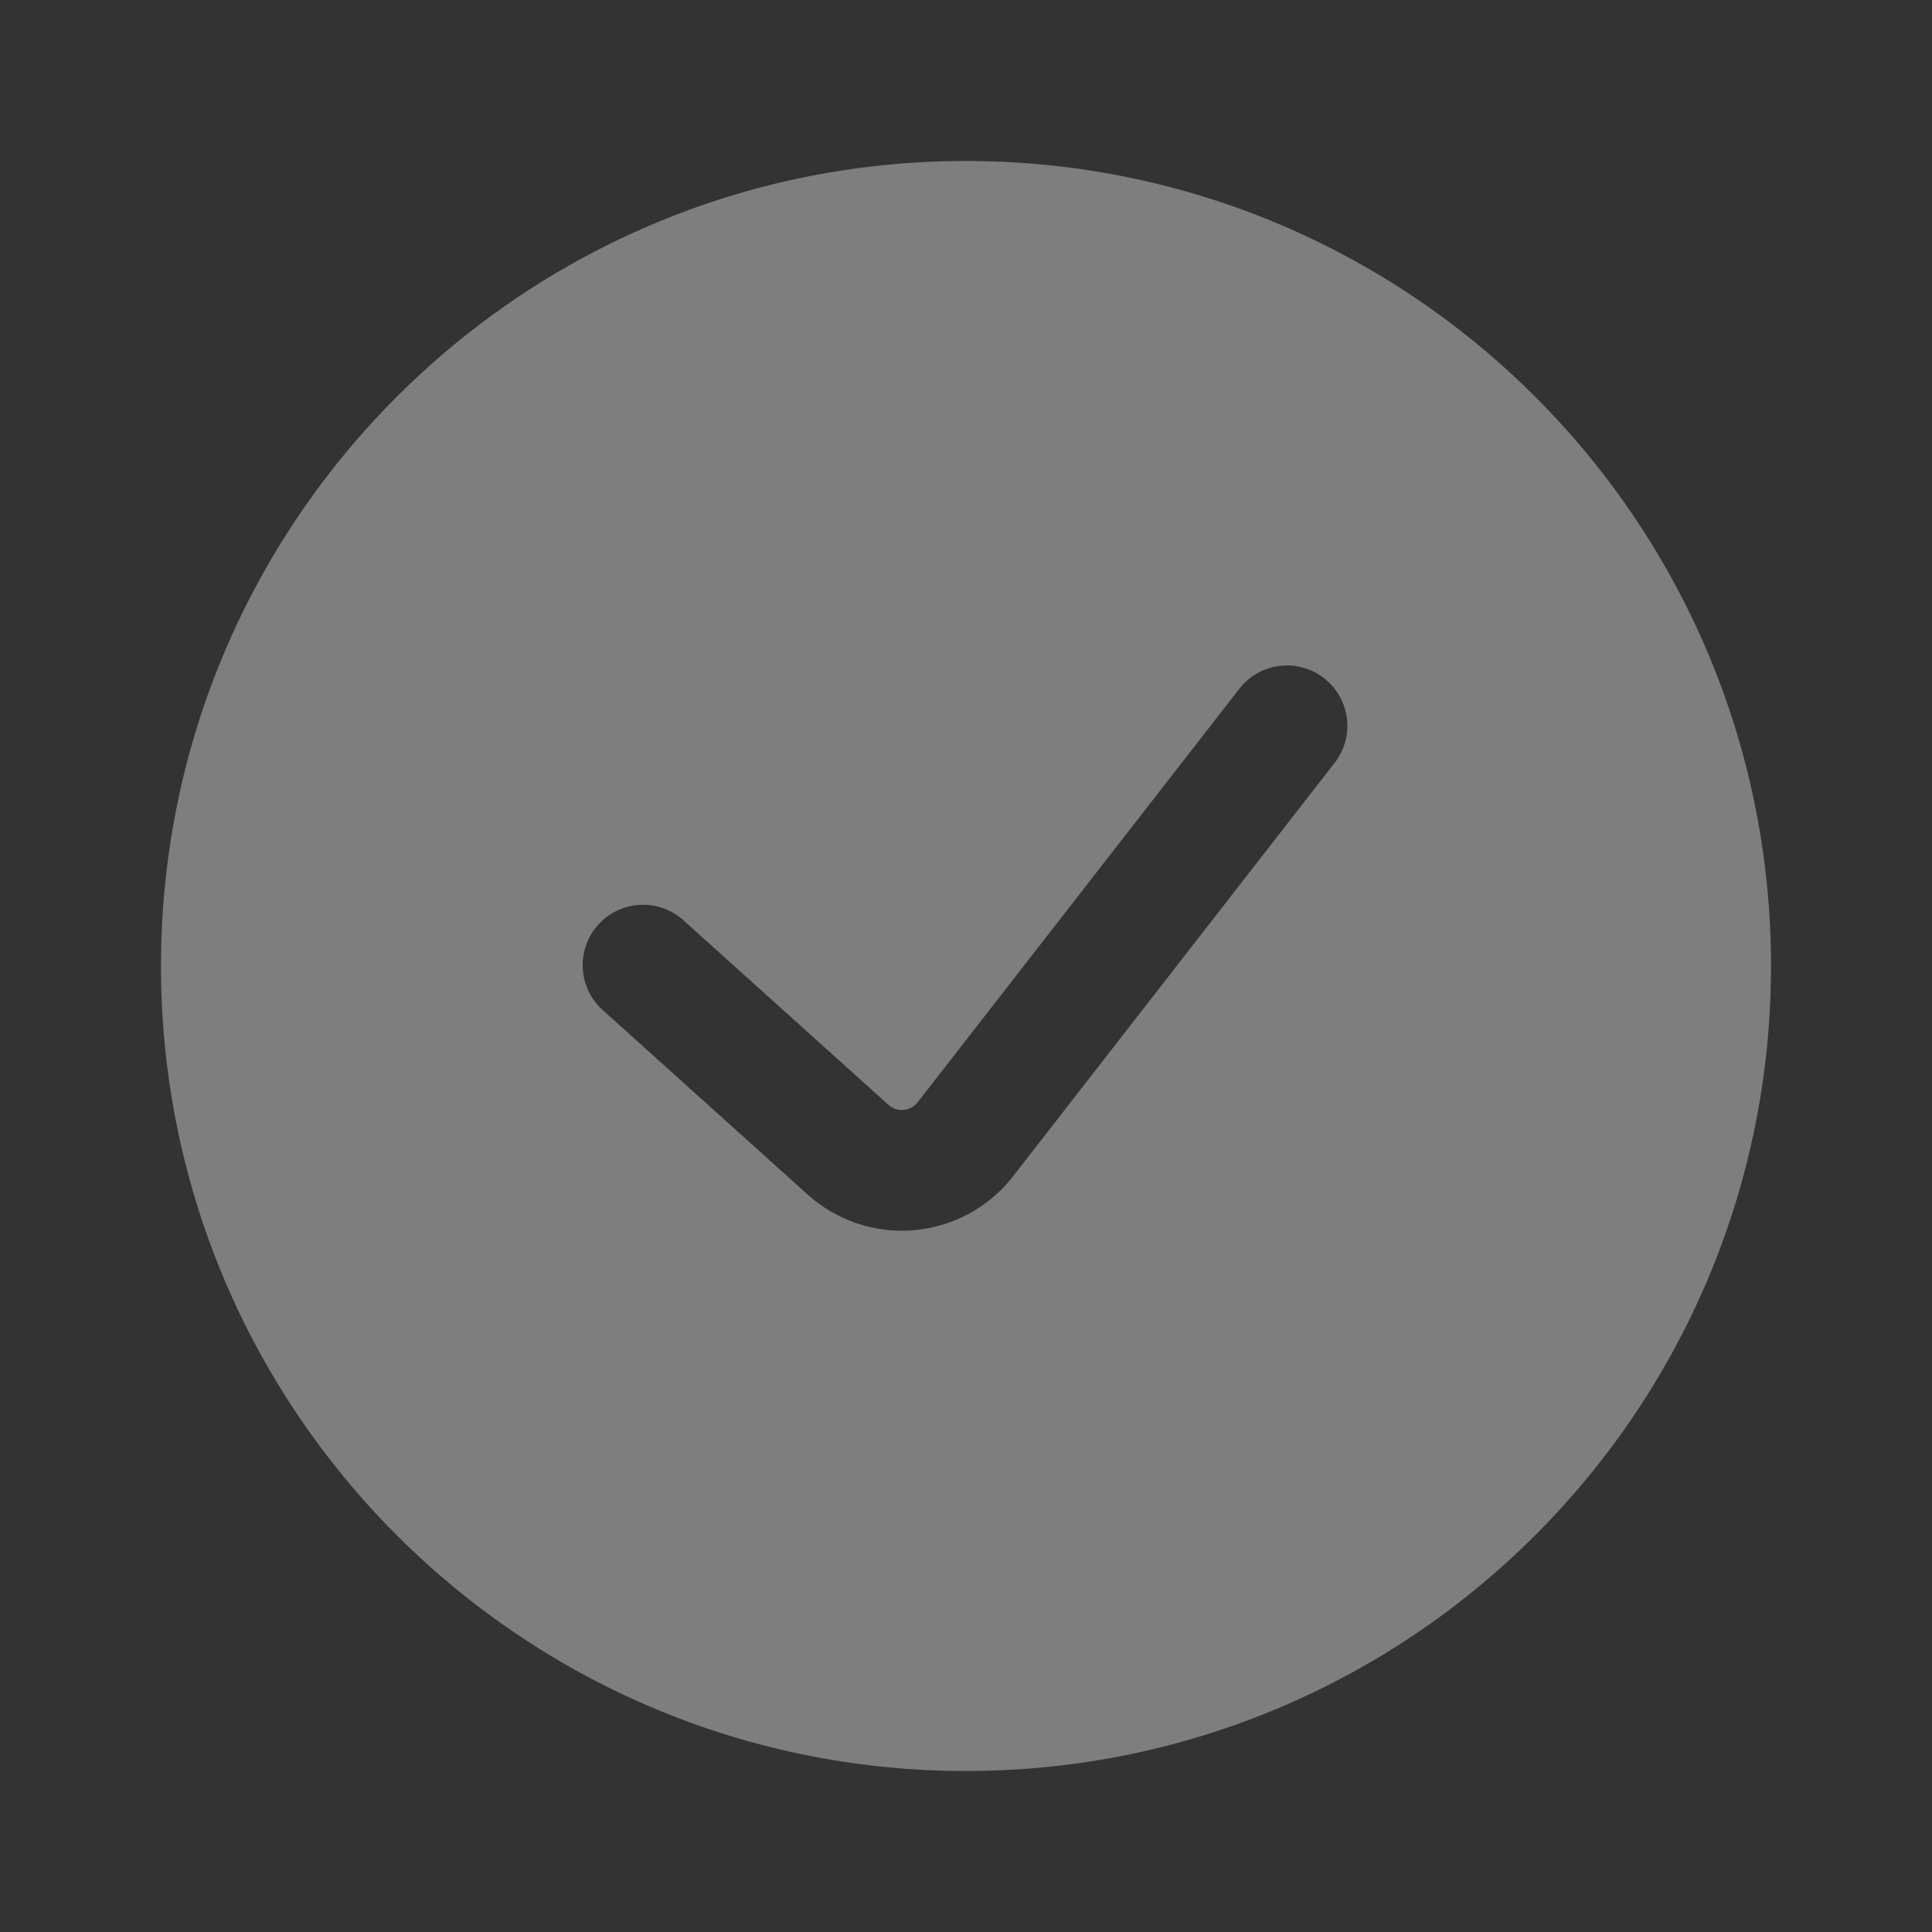 <?xml version="1.0" encoding="UTF-8"?> <svg xmlns="http://www.w3.org/2000/svg" width="24" height="24" fill="none"><rect width="100%" height="100%" fill="#333333" stroke="none"/><path fill-rule="evenodd" clip-rule="evenodd" d="M12 22c5.523 0 10-4.477 10-10S17.523 2 12 2 2 6.477 2 12s4.477 10 10 10Zm4.592-12.54a.75.75 0 0 0-1.184-.92l-4.007 5.151a.25.25 0 0 1-.365.033l-2.534-2.281a.75.75 0 1 0-1.004 1.114l2.535 2.282a1.75 1.75 0 0 0 2.552-.227l4.007-5.152Z" fill="#fff" fill-opacity=".37"></path></svg> 